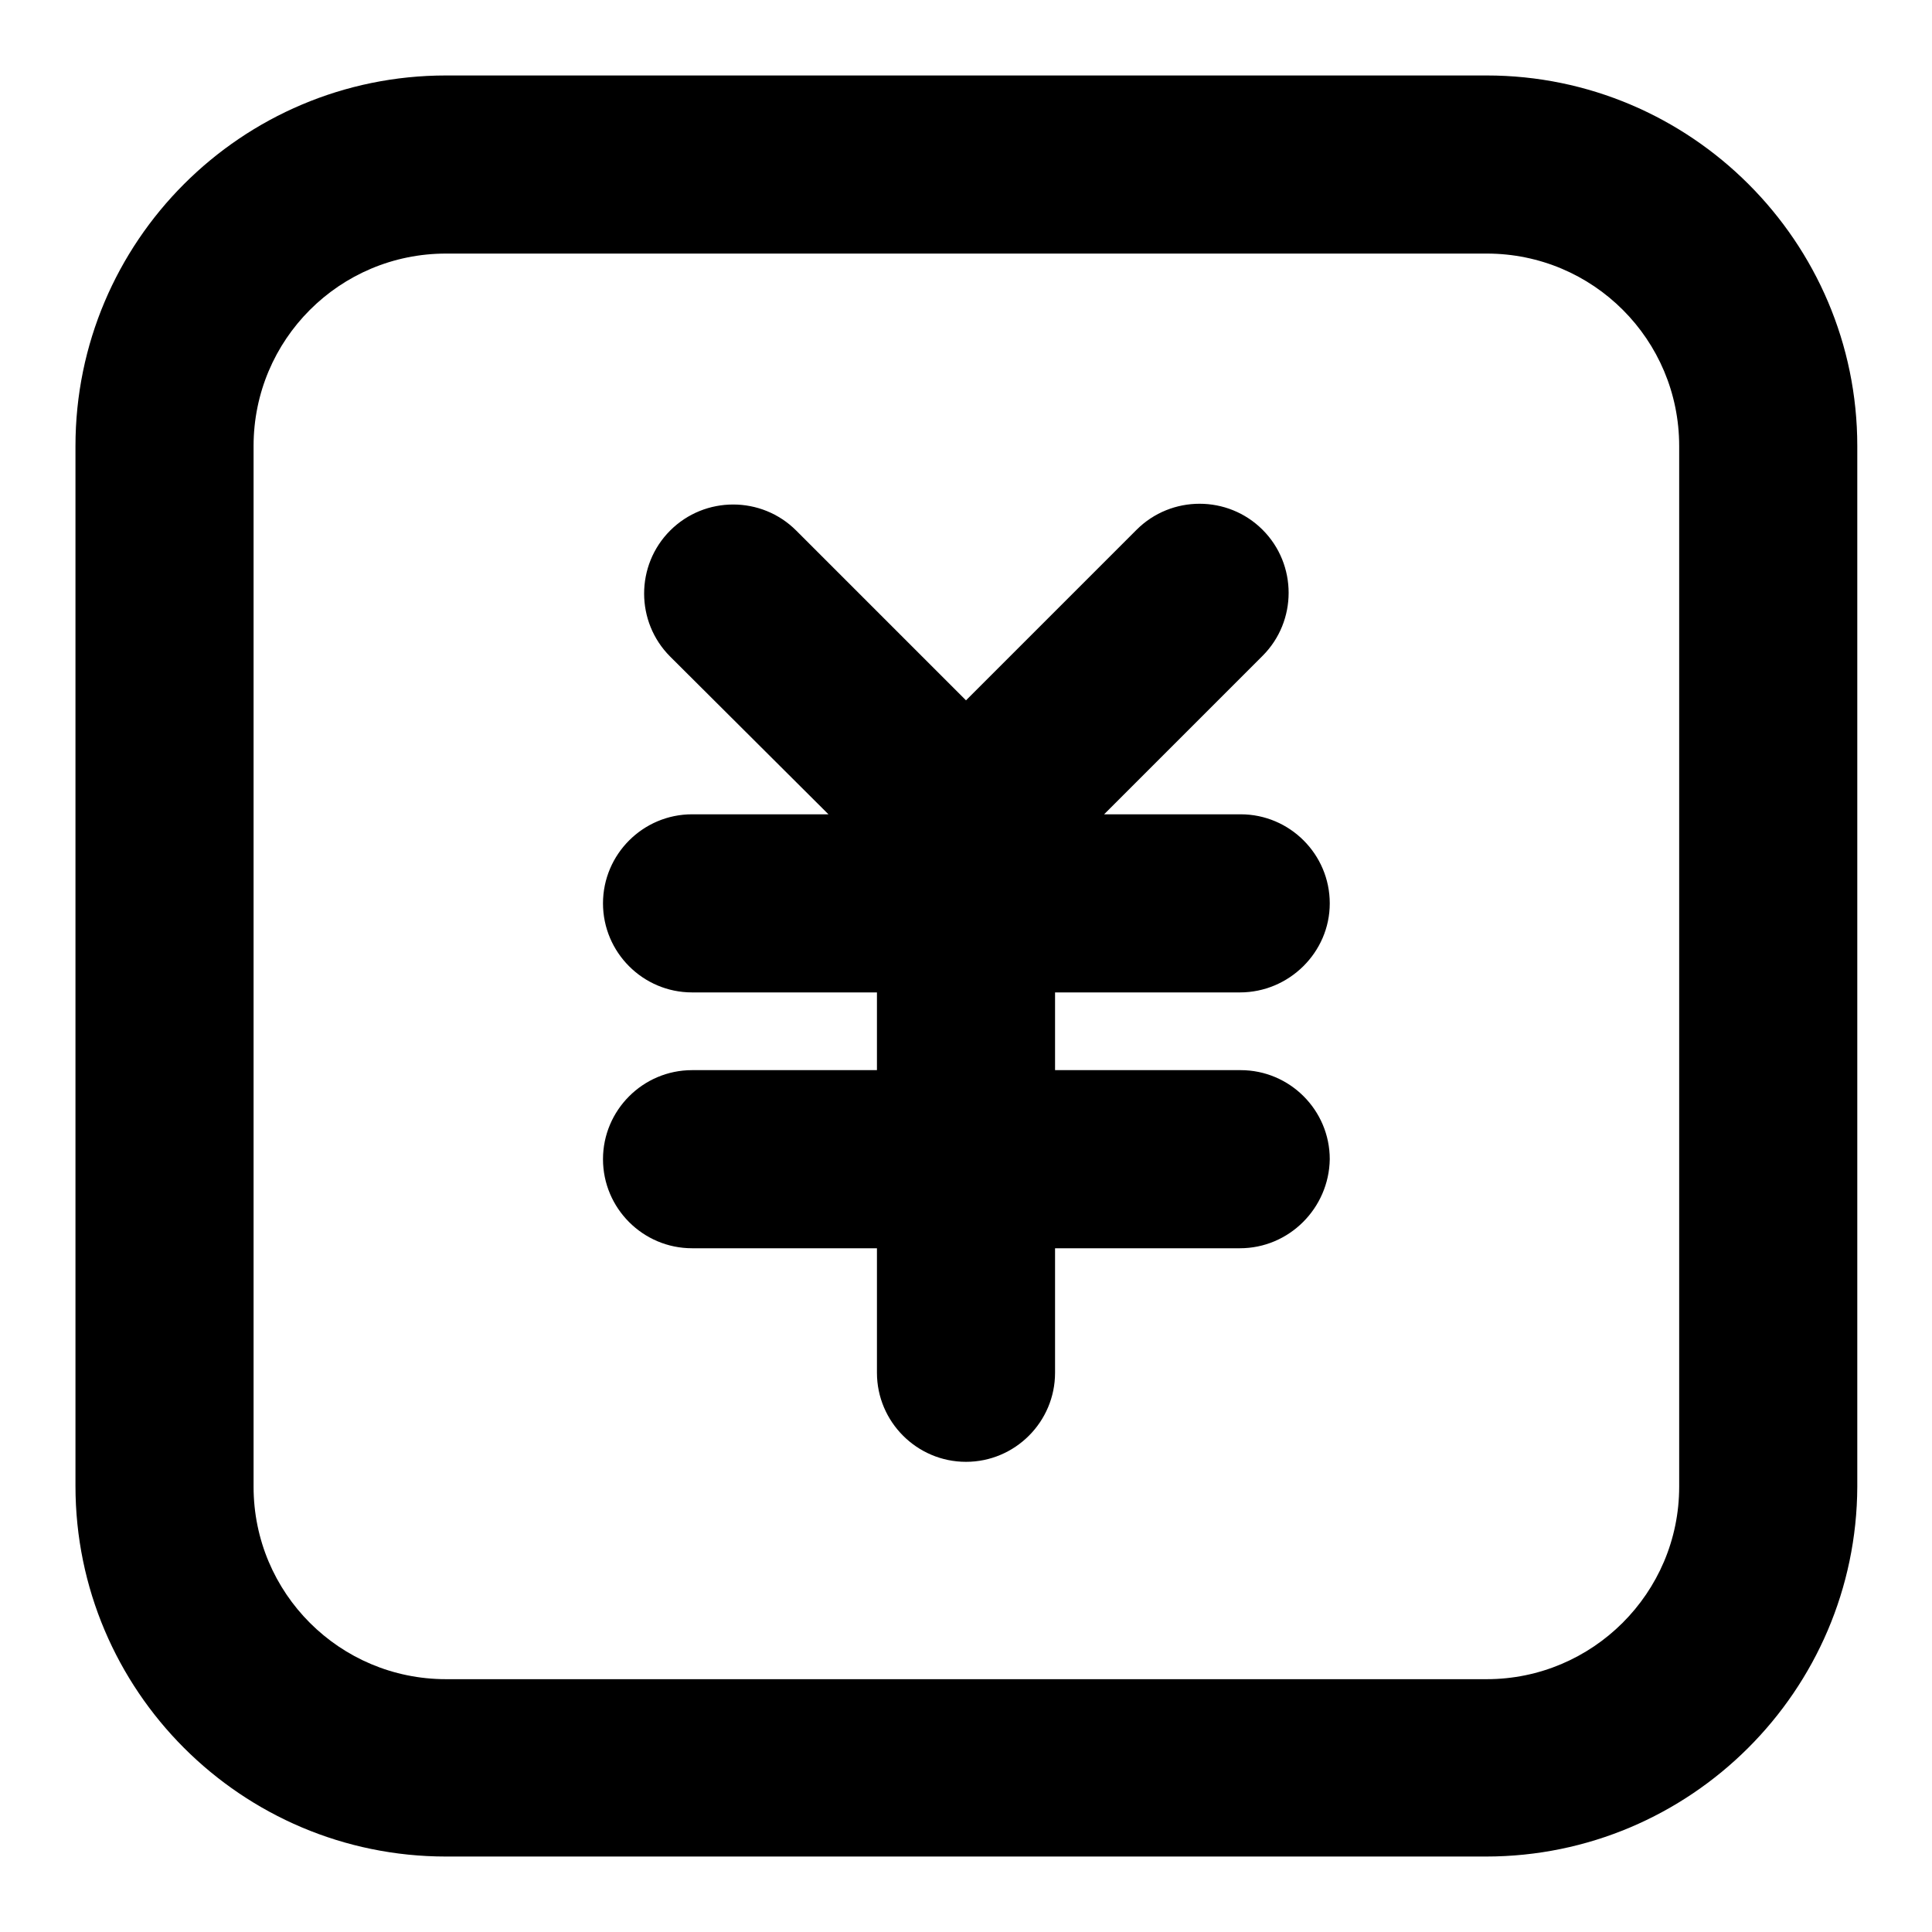 <?xml version="1.0" encoding="utf-8"?>
<!-- Svg Vector Icons : http://www.onlinewebfonts.com/icon -->
<!DOCTYPE svg PUBLIC "-//W3C//DTD SVG 1.1//EN" "http://www.w3.org/Graphics/SVG/1.1/DTD/svg11.dtd">
<svg version="1.1" xmlns="http://www.w3.org/2000/svg" xmlns:xlink="http://www.w3.org/1999/xlink" x="0px" y="0px" viewBox="0 0 256 256" enable-background="new 0 0 256 256" xml:space="preserve">
<g> <path fill="#000000" d="M196.9,246H59.1C32,246,10,224,10,196.9V59.1C10,32,32,10,59.1,10h137.9c27,0,49.1,22,49.1,49.1v137.9 C246,224,224,246,196.9,246z M59.1,33.6C45,33.6,33.6,45,33.6,59.1v137.9c0,14.1,11.4,25.5,25.5,25.5h137.9 c14,0,25.5-11.4,25.5-25.5V59.1c0-14.1-11.4-25.5-25.5-25.5H59.1z M125,118.3c-3,0-6-1.2-8.3-3.5L88.8,87c-4.6-4.6-4.6-12.1,0-16.7 c4.6-4.6,12.1-4.6,16.7,0l27.9,27.9c4.6,4.6,4.6,12.1,0,16.7C131,117.2,128,118.3,125,118.3z M131,118.3c-3,0-6-1.2-8.3-3.5 c-4.6-4.6-4.6-12.1,0-16.7l27.9-27.9c4.6-4.6,12.1-4.6,16.7,0c4.6,4.6,4.6,12.1,0,16.7l-27.9,27.9C137.1,117.2,134,118.3,131,118.3 z M164.3,131.5H91.7c-6.5,0-11.8-5.3-11.8-11.8s5.3-11.8,11.8-11.8h72.7c6.5,0,11.8,5.3,11.8,11.8S170.8,131.5,164.3,131.5z  M164.3,165.4H91.7c-6.5,0-11.8-5.3-11.8-11.8c0-6.5,5.3-11.8,11.8-11.8h72.7c6.5,0,11.8,5.3,11.8,11.8 C176.1,160.1,170.8,165.4,164.3,165.4z M128,193.7c-6.5,0-11.8-5.3-11.8-11.8v-61.2c0-6.5,5.3-11.8,11.8-11.8 c6.5,0,11.8,5.3,11.8,11.8v61.2C139.8,188.4,134.5,193.7,128,193.7z"/></g>
</svg>